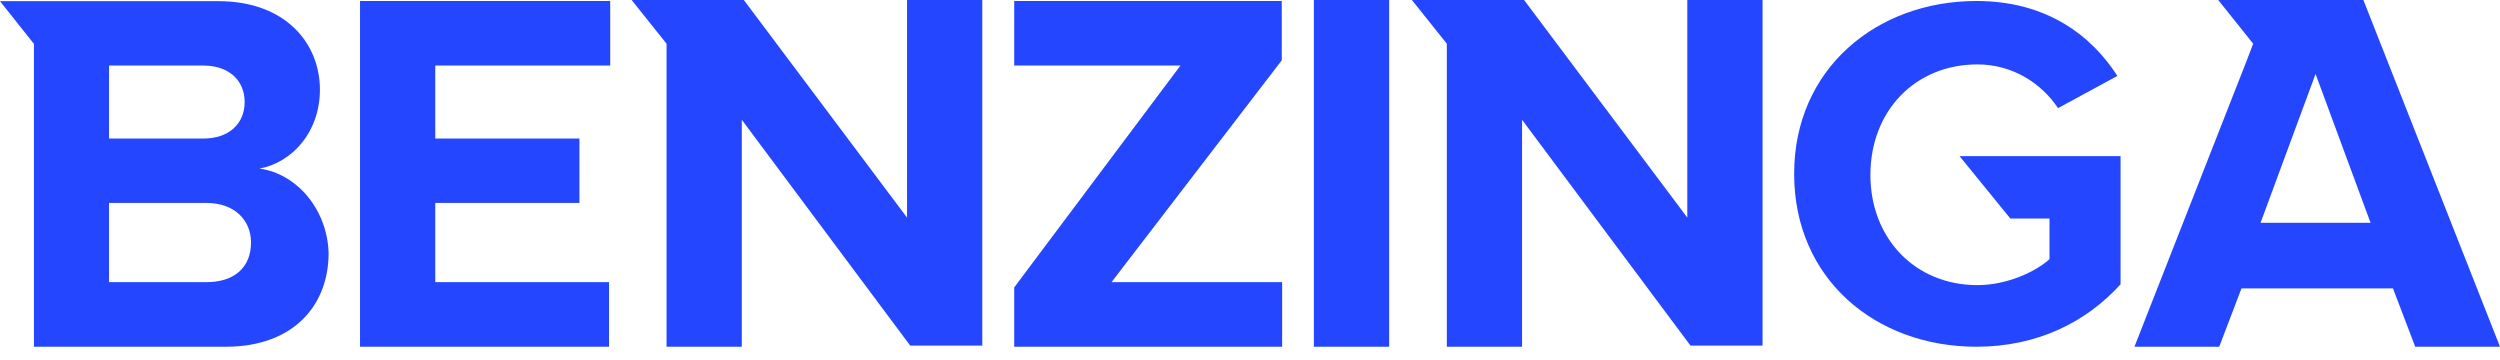 <svg width="111" height="16" viewBox="0 0 111 16" fill="none" xmlns="http://www.w3.org/2000/svg">
<g clip-path="url(#clip0_98_442)">
<path d="M15.985 15.395H27.041V12.527H19.326V9.011H25.727V6.151H19.326V2.911H27.093V0.044H15.985V15.395Z" fill="#2546FF"/>
<path d="M40.272 9.66L33.026 0H28.044L29.595 1.941V15.395H32.936V5.319L40.413 15.344H43.613V0H40.272V9.66Z" fill="#2546FF"/>
<path d="M9.17 12.527H4.841V9.011H9.17C10.439 9.011 11.145 9.799 11.145 10.769C11.145 11.878 10.395 12.527 9.17 12.527ZM4.841 2.911H9.028C10.157 2.911 10.862 3.561 10.862 4.531C10.862 5.501 10.157 6.151 9.028 6.151H4.841V2.911ZM11.523 7.486C12.979 7.209 14.204 5.866 14.204 3.977C14.204 1.941 12.696 0.051 9.689 0.051H0L1.507 1.948V15.395H10.023C13.038 15.395 14.59 13.549 14.59 11.236C14.538 9.339 13.216 7.719 11.523 7.486Z" fill="#2546FF"/>
<path d="M89.26 9.704H90.998V11.506C90.389 12.06 89.119 12.659 87.798 12.659C85.021 12.659 83.046 10.579 83.046 7.763C83.046 4.94 85.021 2.86 87.798 2.86C89.394 2.86 90.671 3.736 91.376 4.801L94.012 3.371C92.884 1.613 90.909 0.044 87.753 0.044C83.328 0.044 79.66 3.05 79.66 7.719C79.66 12.389 83.283 15.395 87.753 15.395C90.478 15.395 92.646 14.286 94.153 12.622V6.931H87.003L89.26 9.704Z" fill="#2546FF"/>
<path d="M74.916 9.66L67.669 0H62.687L64.239 1.941V15.395H67.58V5.319L75.057 15.344H78.257V0H74.916V9.66Z" fill="#2546FF"/>
<path d="M100.368 9.893L102.811 3.283L105.253 9.893H100.368ZM104.934 0H98.489L100.041 1.941L99.759 2.678L94.769 15.395H98.534L99.521 12.805H102.848H106.248L107.236 15.395H111L104.934 0Z" fill="#2546FF"/>
<path d="M58.336 0H61.678V15.395H58.336V0Z" fill="#2546FF"/>
<path d="M56.911 2.678V0.044H45.031V2.911H52.411L45.031 12.761V15.395H56.926V12.527H49.352L56.911 2.678Z" fill="#2546FF"/>
</g>
<defs>
<clipPath id="clip0_98_442">
<rect width="111" height="15.394" fill="white"/>
</clipPath>
</defs>
</svg>
